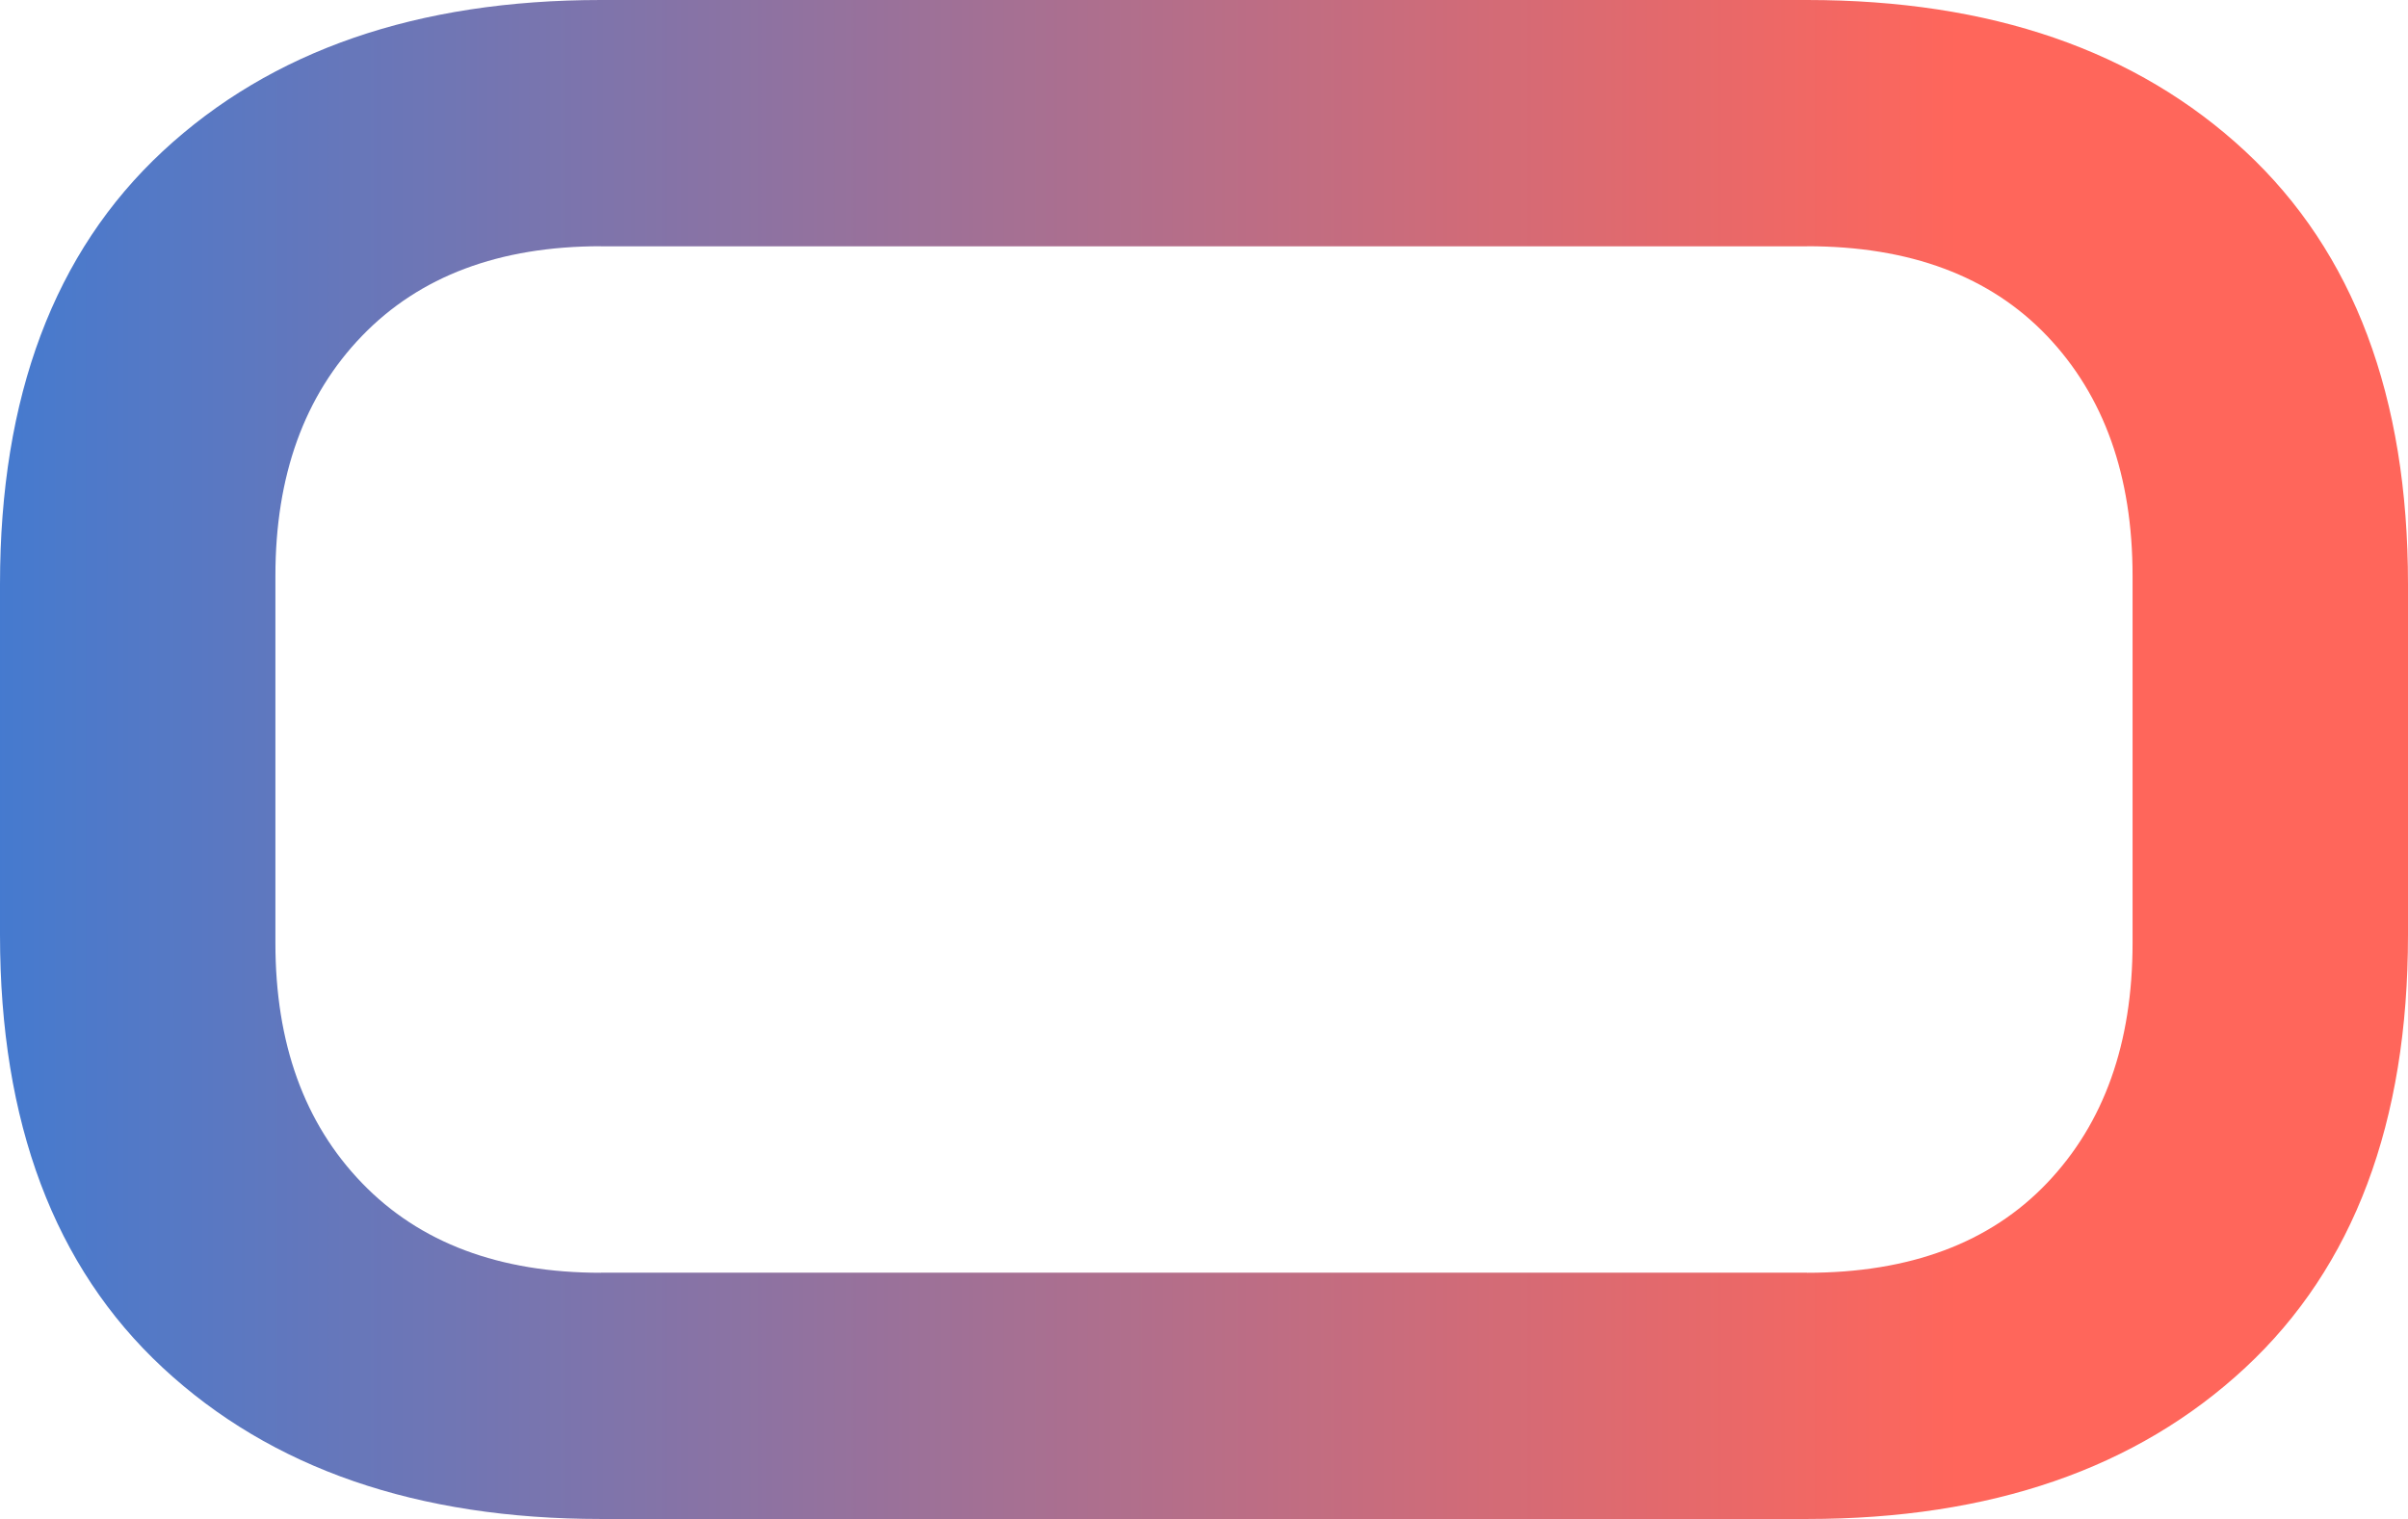 <?xml version="1.0" encoding="UTF-8"?>
<svg id="Calque_1" data-name="Calque 1" xmlns="http://www.w3.org/2000/svg" xmlns:xlink="http://www.w3.org/1999/xlink" viewBox="0 0 1015.8 640.76">
  <defs>
    <style>
      .cls-1 {
        fill: url(#Dégradé_sans_nom_22);
      }
    </style>
    <linearGradient id="Dégradé_sans_nom_22" data-name="Dégradé sans nom 22" x1="-1443.12" y1="320.38" x2="826.18" y2="320.38" gradientUnits="userSpaceOnUse">
      <stop offset="0" stop-color="#0052a1"/>
      <stop offset=".5" stop-color="#0082fa"/>
      <stop offset="1" stop-color="#ff665b"/>
    </linearGradient>
  </defs>
  <path class="cls-1" d="M762.31,103.9v-.03c43.4,0,77.16,12.61,101.21,37.83,24.06,25.25,36.09,58.98,36.09,101.22v154.92c0,42.25-12.03,75.99-36.09,101.21-24.06,25.24-57.81,37.85-101.21,37.85v-.04H253.49v.04c-42.84,0-76.44-12.62-100.78-37.85-24.36-25.22-36.53-58.97-36.53-101.21v-154.92c0-42.25,12.17-75.98,36.53-101.22,24.34-25.22,57.94-37.83,100.78-37.83v.03h508.82ZM253.49,0C176.03,0,114.43,21.27,68.66,63.8,22.89,106.36,0,167.22,0,246.44v147.89c0,79.19,22.89,140.09,68.66,182.63,45.76,42.55,107.37,63.8,184.83,63.8h508.82c77.45,0,139.05-21.25,184.83-63.8,45.77-42.54,68.66-103.44,68.66-182.63v-147.89c0-79.21-22.89-140.07-68.66-182.63C901.37,21.27,839.76,0,762.31,0H253.49Z"/>
</svg>